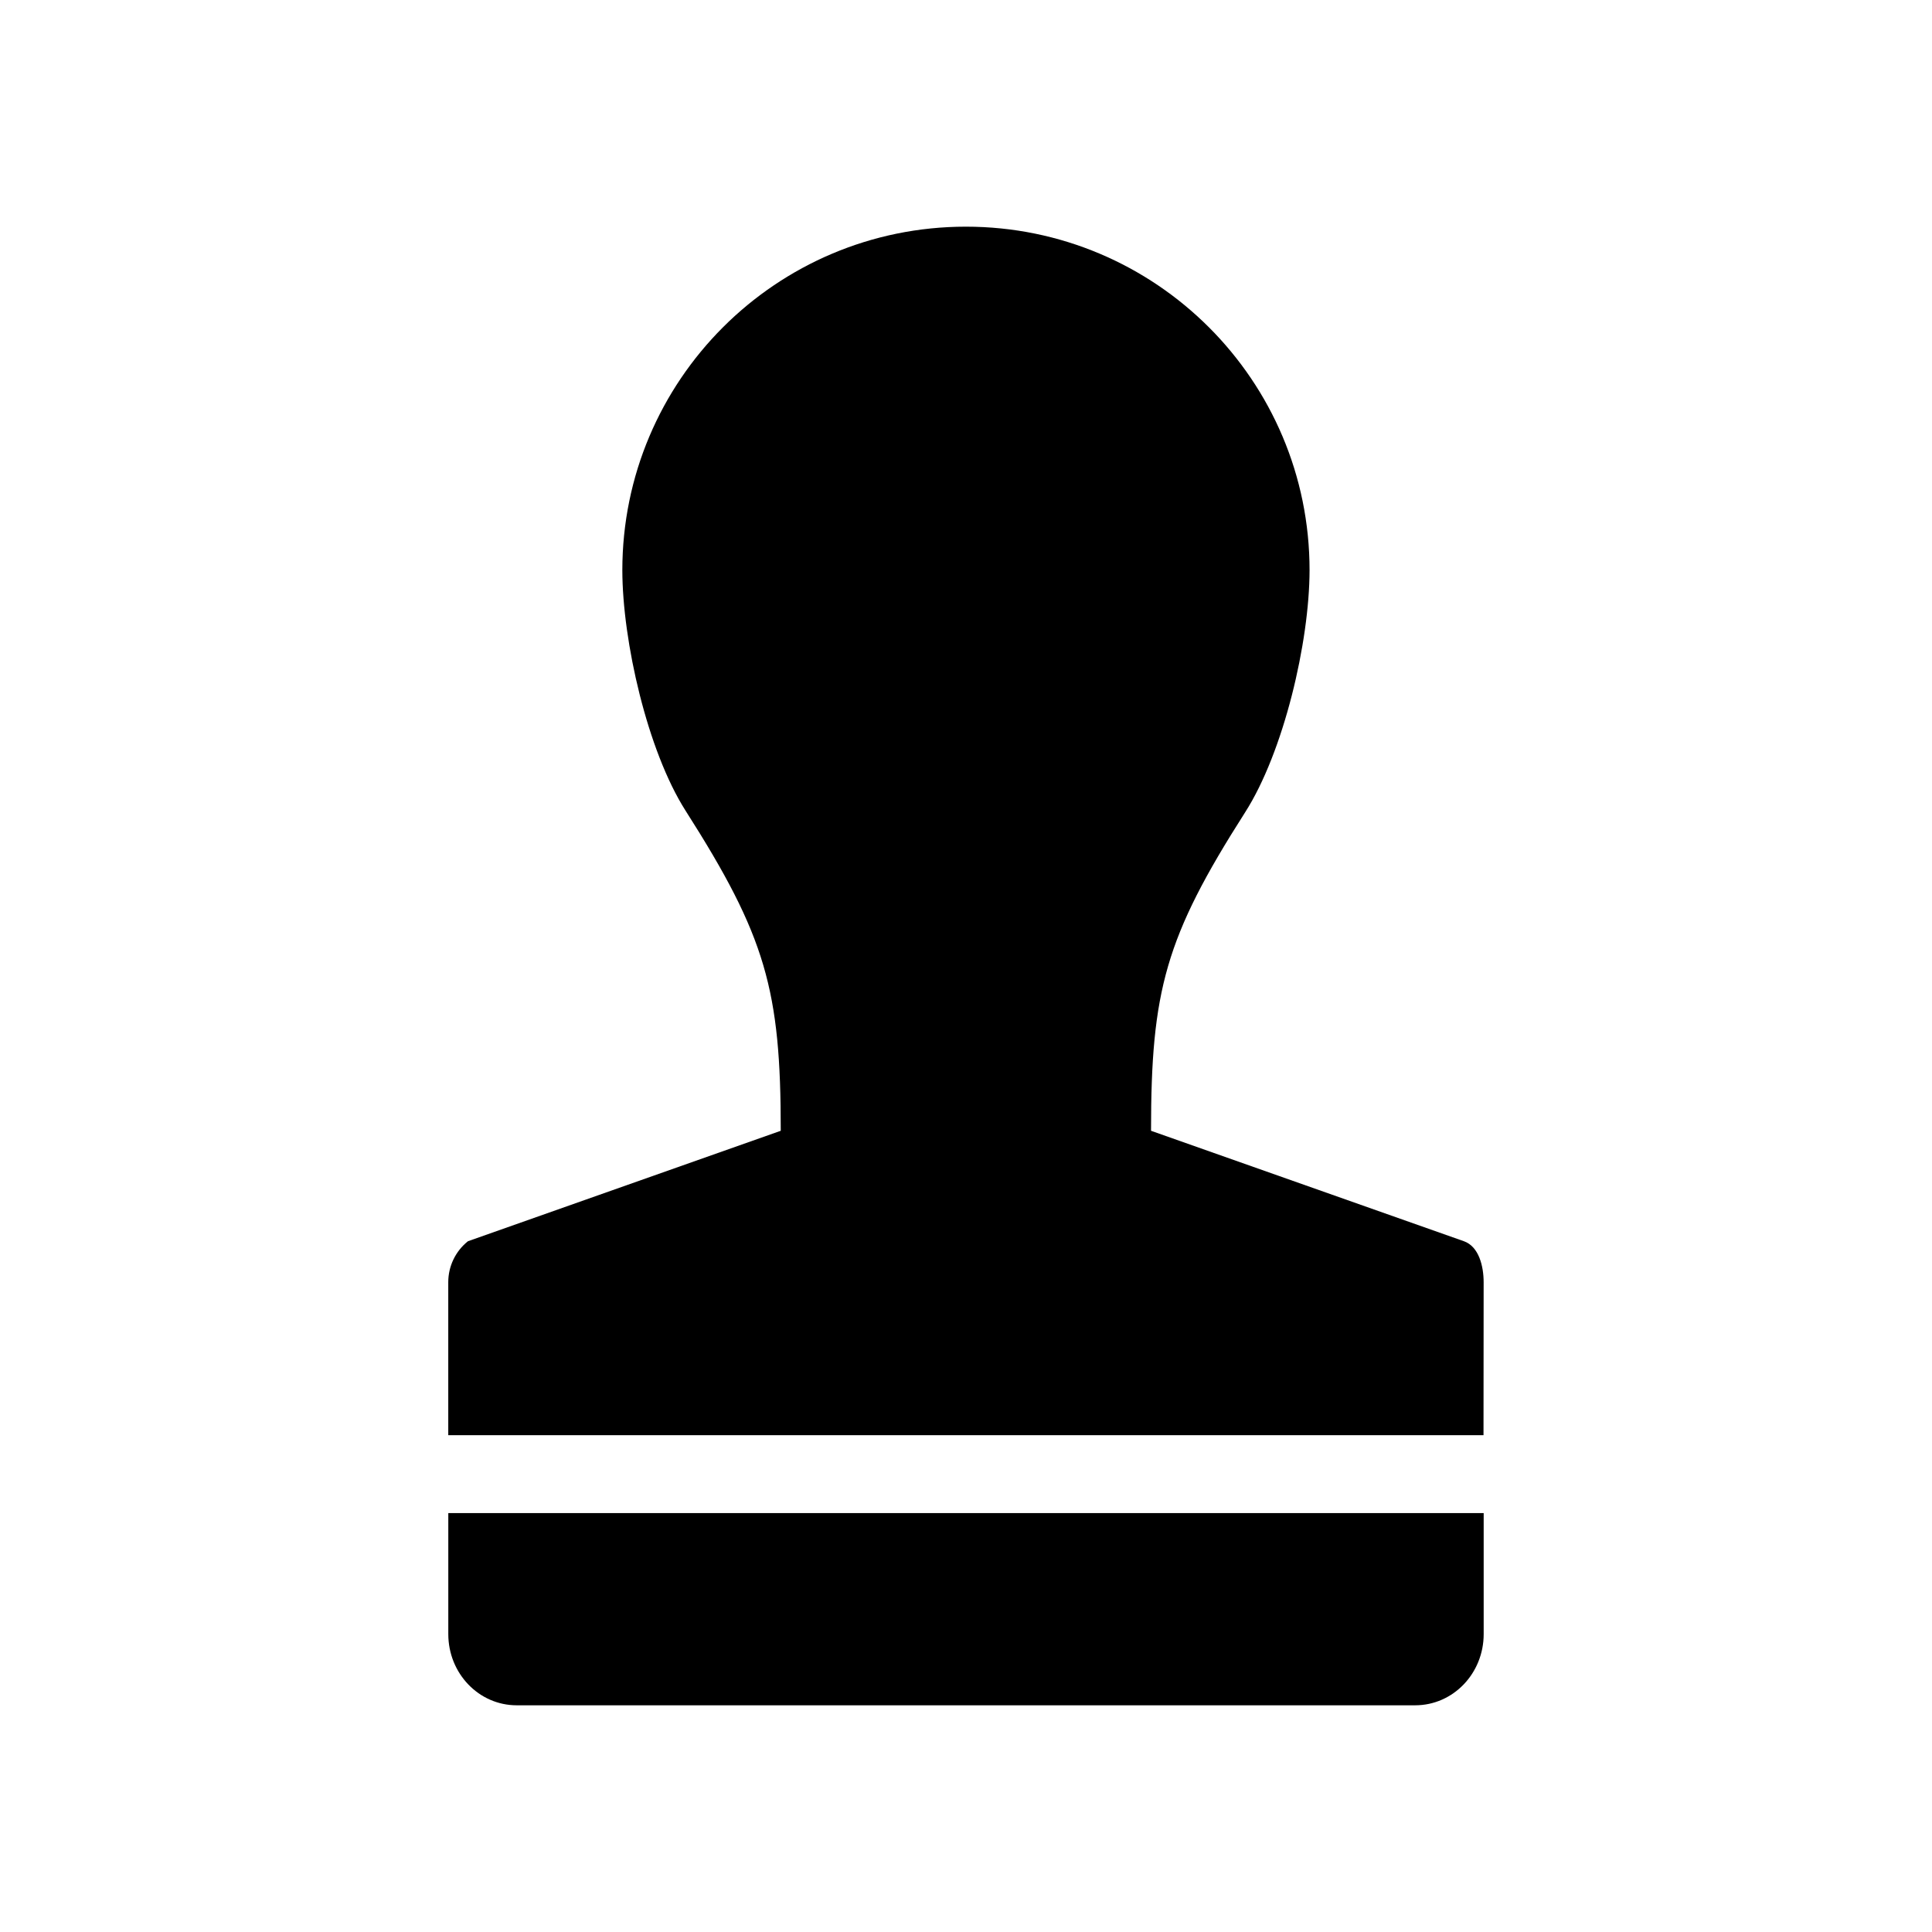 <?xml version="1.0" encoding="UTF-8"?>
<!-- Uploaded to: SVG Repo, www.svgrepo.com, Generator: SVG Repo Mixer Tools -->
<svg fill="#000000" width="800px" height="800px" version="1.1" viewBox="144 144 512 512" xmlns="http://www.w3.org/2000/svg">
 <g fill-rule="evenodd">
  <path d="m399.98 204.07c-50.293 0-91.055 40.758-91.055 91.051 0.027 18.805 6.648 47.816 16.73 63.676 21.316 33.414 25.254 47.582 25.254 84.871l-82.895 29.27c-3.293 2.625-5.219 6.617-5.219 10.844v40.562h274.35l0.035-40.562c0-4.223-1.258-9.438-5.223-10.844l-82.922-29.27c0-37.109 3.789-51.281 24.926-84.375 10.234-16.004 17.059-45.156 17.086-64.168 0.016-50.297-40.777-91.055-91.07-91.055z"/>
  <path d="m537.19 544.98v32.07c0 10.441-8.105 18.871-18.164 18.871h-238.09c-10.031 0-18.133-8.43-18.133-18.871v-32.07z"/>
 </g>
</svg>